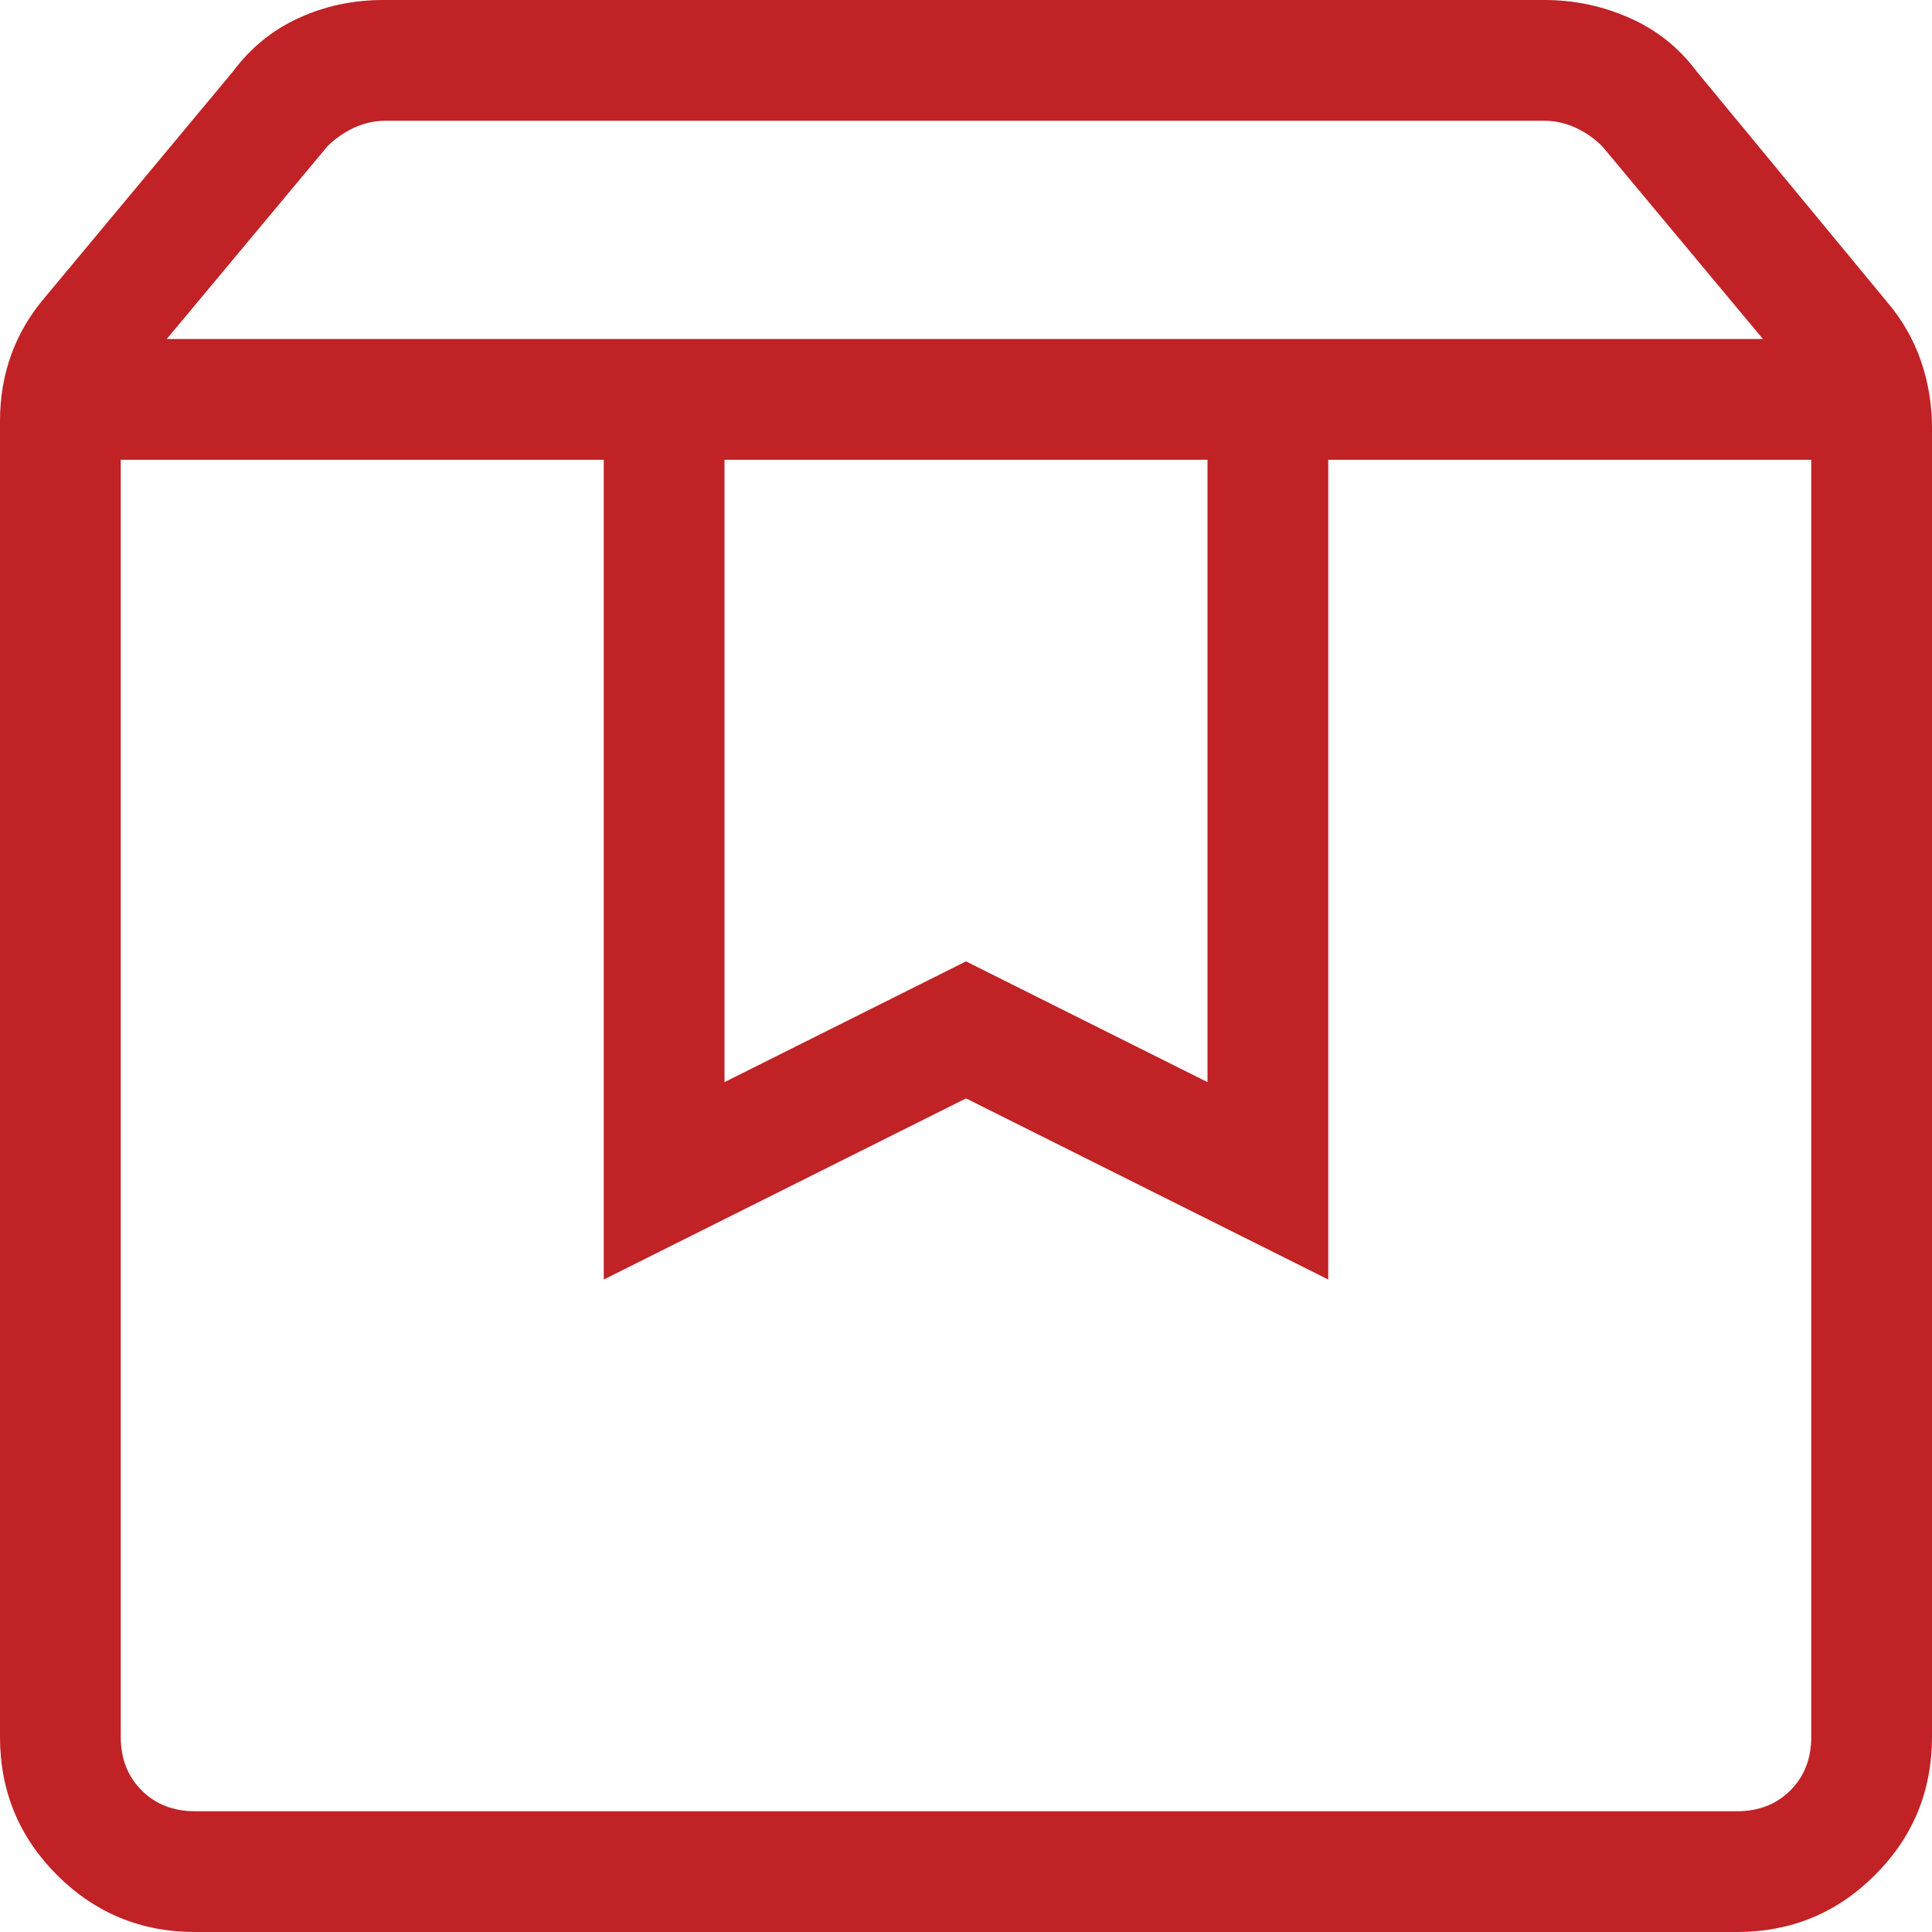 <svg width="40" height="40" viewBox="0 0 40 40" fill="none" xmlns="http://www.w3.org/2000/svg">
<path d="M2.5 9.519V35.961C2.5 36.41 2.644 36.779 2.933 37.068C3.221 37.356 3.59 37.5 4.039 37.5H35.961C36.41 37.5 36.779 37.356 37.068 37.068C37.356 36.779 37.5 36.41 37.5 35.961V9.519H27.5V26.491L20 22.741L12.5 26.491V9.519H2.5ZM4.039 40C2.92 40 1.967 39.607 1.18 38.82C0.393 38.033 0 37.08 0 35.961V8.716C0 8.229 0.078 7.771 0.233 7.341C0.389 6.912 0.622 6.516 0.932 6.154L4.827 1.476C5.189 0.989 5.642 0.621 6.185 0.373C6.728 0.124 7.311 0 7.933 0H31.971C32.593 0 33.183 0.124 33.742 0.373C34.302 0.621 34.763 0.989 35.125 1.476L39.068 6.25C39.378 6.612 39.611 7.016 39.767 7.461C39.922 7.907 40 8.374 40 8.861V35.961C40 37.08 39.607 38.033 38.82 38.82C38.033 39.607 37.08 40 35.961 40H4.039ZM3.452 7.019H36.5L33.173 3.029C33.013 2.869 32.828 2.741 32.62 2.644C32.412 2.548 32.195 2.5 31.971 2.5H7.981C7.756 2.5 7.54 2.548 7.332 2.644C7.124 2.741 6.939 2.869 6.779 3.029L3.452 7.019ZM15 9.519V22.404L20 19.904L25 22.404V9.519H15Z" fill="#C02226"/>
</svg>
